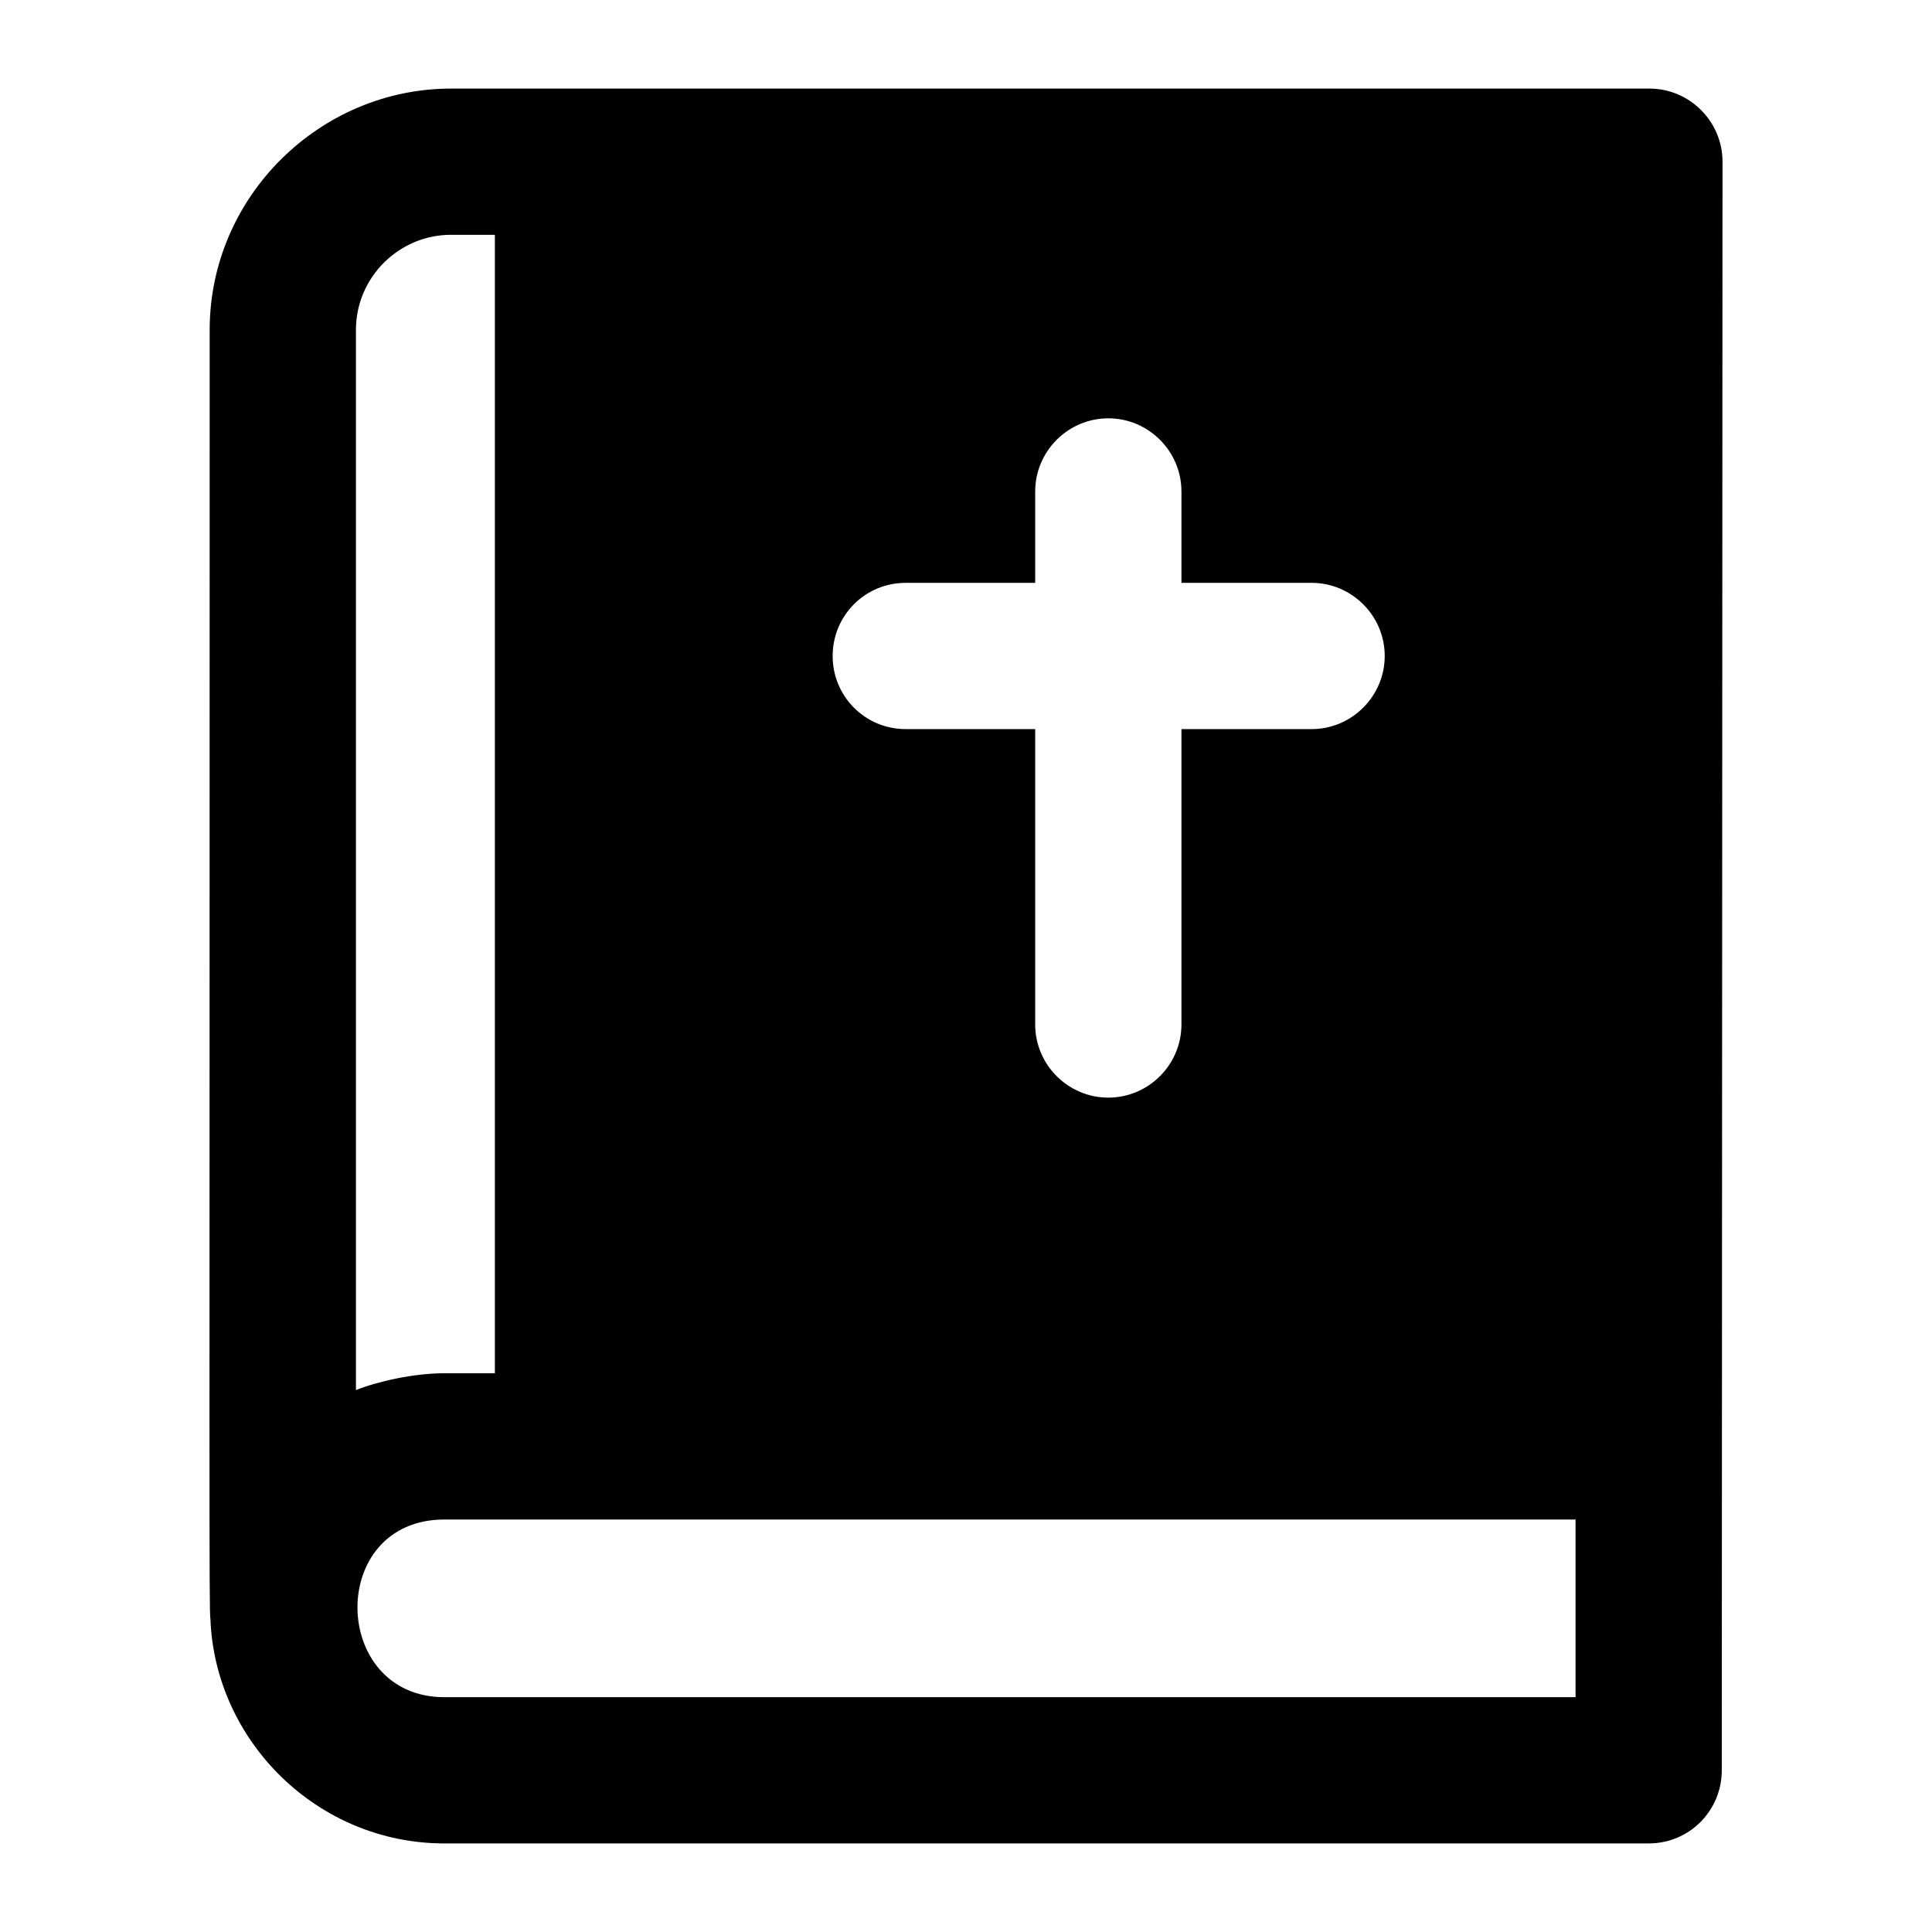<?xml version="1.0" encoding="UTF-8"?>
<!-- Uploaded to: ICON Repo, www.svgrepo.com, Generator: ICON Repo Mixer Tools -->
<svg fill="#000000" width="800px" height="800px" version="1.1" viewBox="144 144 512 512" xmlns="http://www.w3.org/2000/svg">
 <path d="m600.29 613.15c0.219-484.46 0.168-372.17 0.195-426.3 0-10.656-8.719-19.379-19.379-19.379-76.785 0.004-261.2 0.004-317.59 0.004-34.691 0-63.949 28.555-63.949 63.941 0 308.53-0.207 339.61 0.195 341.62 1.215 32.359 28.328 59.492 62.008 59.492h319.14c10.852 0 19.375-8.723 19.375-19.379zm-216.25-314.69h34.297v-24.223c0-10.66 8.719-19.379 19.379-19.379 10.652 0 19.379 8.719 19.379 19.379v24.223h34.492c10.652 0 19.379 8.719 19.379 19.379 0 10.656-8.723 19.379-19.379 19.379h-34.492v78.285c0 10.656-8.723 19.379-19.379 19.379-10.66 0-19.379-8.719-19.379-19.379v-78.285h-34.297c-10.852 0-19.379-8.719-19.379-19.379 0.004-10.66 8.527-19.379 19.379-19.379zm-145.71-67.047c0-13.949 11.43-25.188 25.191-25.188h11.625v301.7h-13.371c-8.234 0-17.816 2.203-23.445 4.457zm323.21 362.36h-299.77c-30.277 0-31.156-47.086 0-47.086h299.77z"/>
</svg>